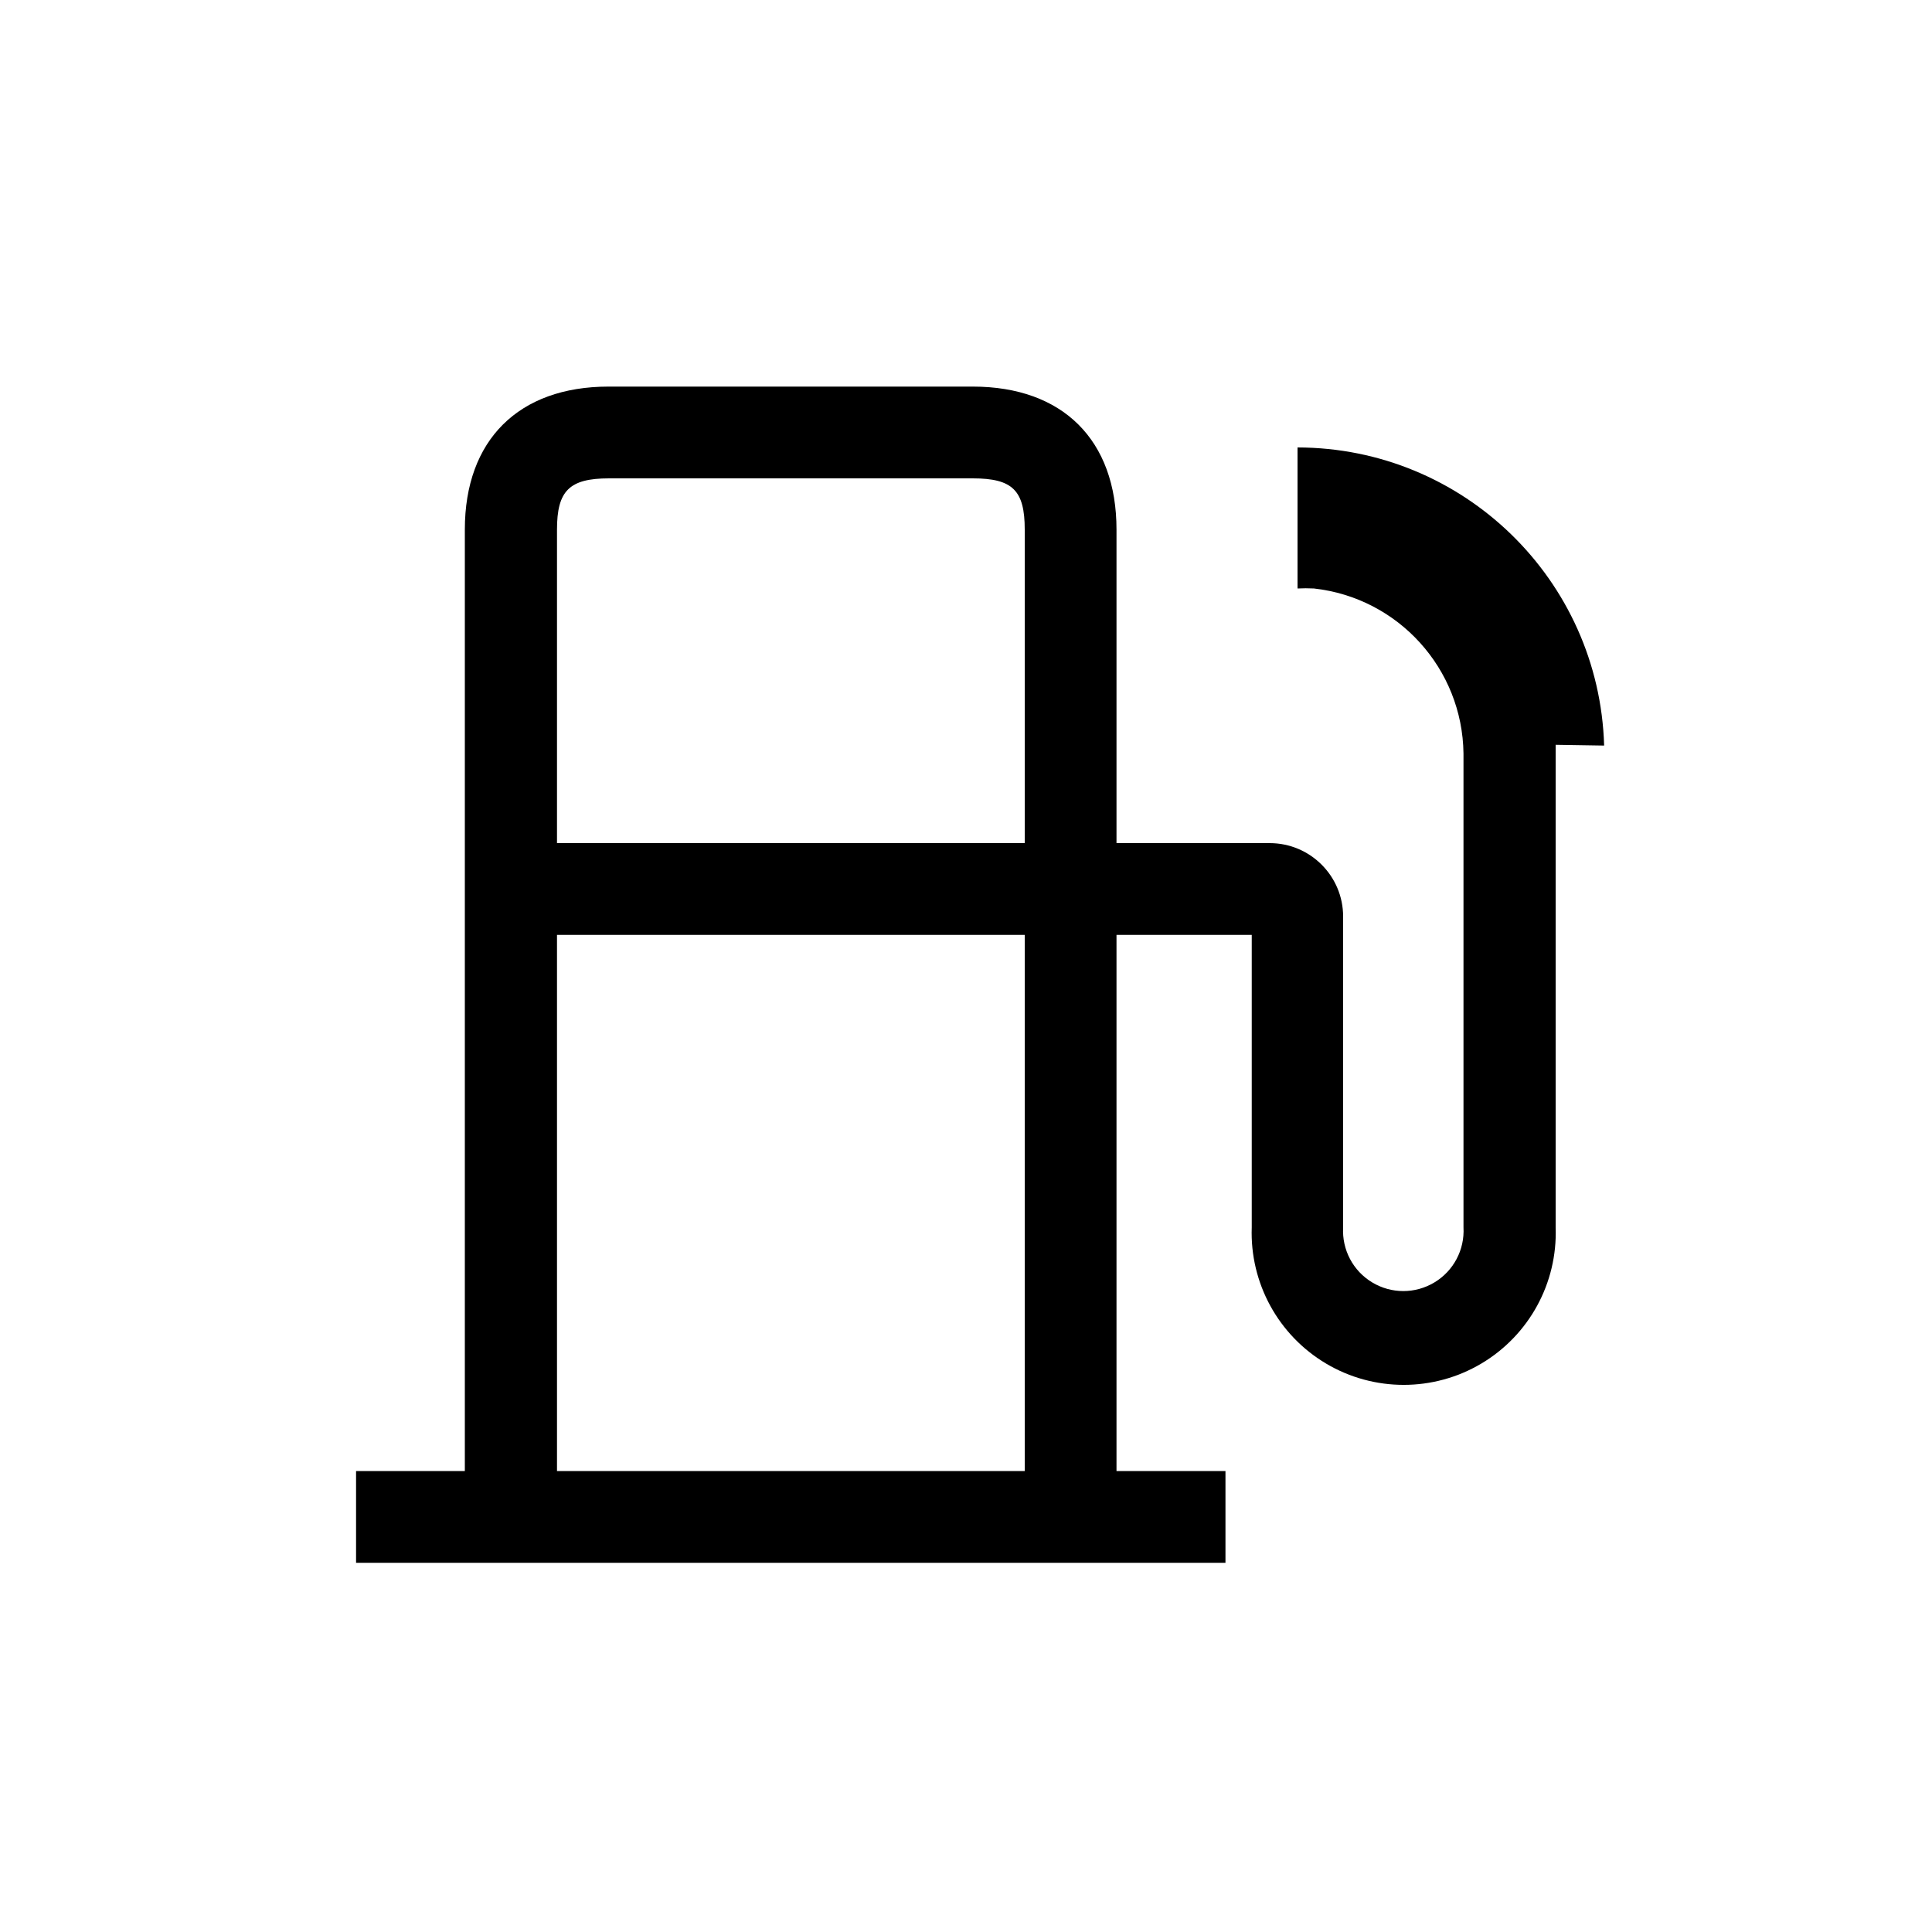 <?xml version="1.0" encoding="UTF-8"?>
<svg width="40px" height="40px" viewBox="0 0 40 40" version="1.1" xmlns="http://www.w3.org/2000/svg" xmlns:xlink="http://www.w3.org/1999/xlink">
    <title>122_Fuel</title>
    <defs>
        <path d="M26.212,7.436 C26.11,4.002 23.3,1.269 19.864,1.264 L19.864,4.184 L19.864,4.184 C19.977,4.178 20.091,4.178 20.204,4.184 C21.95,4.378 23.278,5.843 23.3,7.6 L23.3,17.412 C23.326,17.874 23.095,18.313 22.698,18.551 C22.302,18.79 21.806,18.79 21.41,18.551 C21.013,18.313 20.782,17.874 20.808,17.412 L20.808,10.976 C20.808,10.137 20.127,9.456 19.288,9.456 L16.116,9.456 L16.116,2.964 C16.116,1.112 15.004,0.004 13.14,0.004 L5.6,0.004 C3.736,0.004 2.624,1.112 2.624,2.964 L2.624,22.456 L0.372,22.456 L0.372,24.356 L18.372,24.356 L18.372,22.456 L16.116,22.456 L16.116,11.356 L18.916,11.356 L18.916,17.412 C18.875,18.563 19.465,19.644 20.456,20.232 C21.446,20.819 22.678,20.819 23.668,20.232 C24.659,19.644 25.249,18.563 25.208,17.412 L25.208,7.6 C25.208,7.54 25.208,7.48 25.208,7.42 L26.212,7.436 Z M5.6,1.904 L13.14,1.904 C13.964,1.904 14.216,2.152 14.216,2.964 L14.216,9.456 L4.532,9.456 L4.532,2.964 C4.532,2.164 4.784,1.904 5.608,1.904 M4.532,11.356 L14.216,11.356 L14.216,22.456 L4.532,22.456 L4.532,11.356 Z" id="path-1"></path>
    </defs>
    <g id="122_Fuel" stroke="none" stroke-width="1" fill="none" fill-rule="evenodd">
        <g id="0586_G01Fuel_Med_IVI" transform="translate(7, 8)">
            <g id="Icon-color-Clipped">
                <mask id="mask-2" fill="white">
                    <use xlink:href="#path-1"></use>
                </mask>
                <use id="path-1" fill="#000000" xlink:href="#path-1"></use>
            </g>
        </g>
    </g>
</svg>